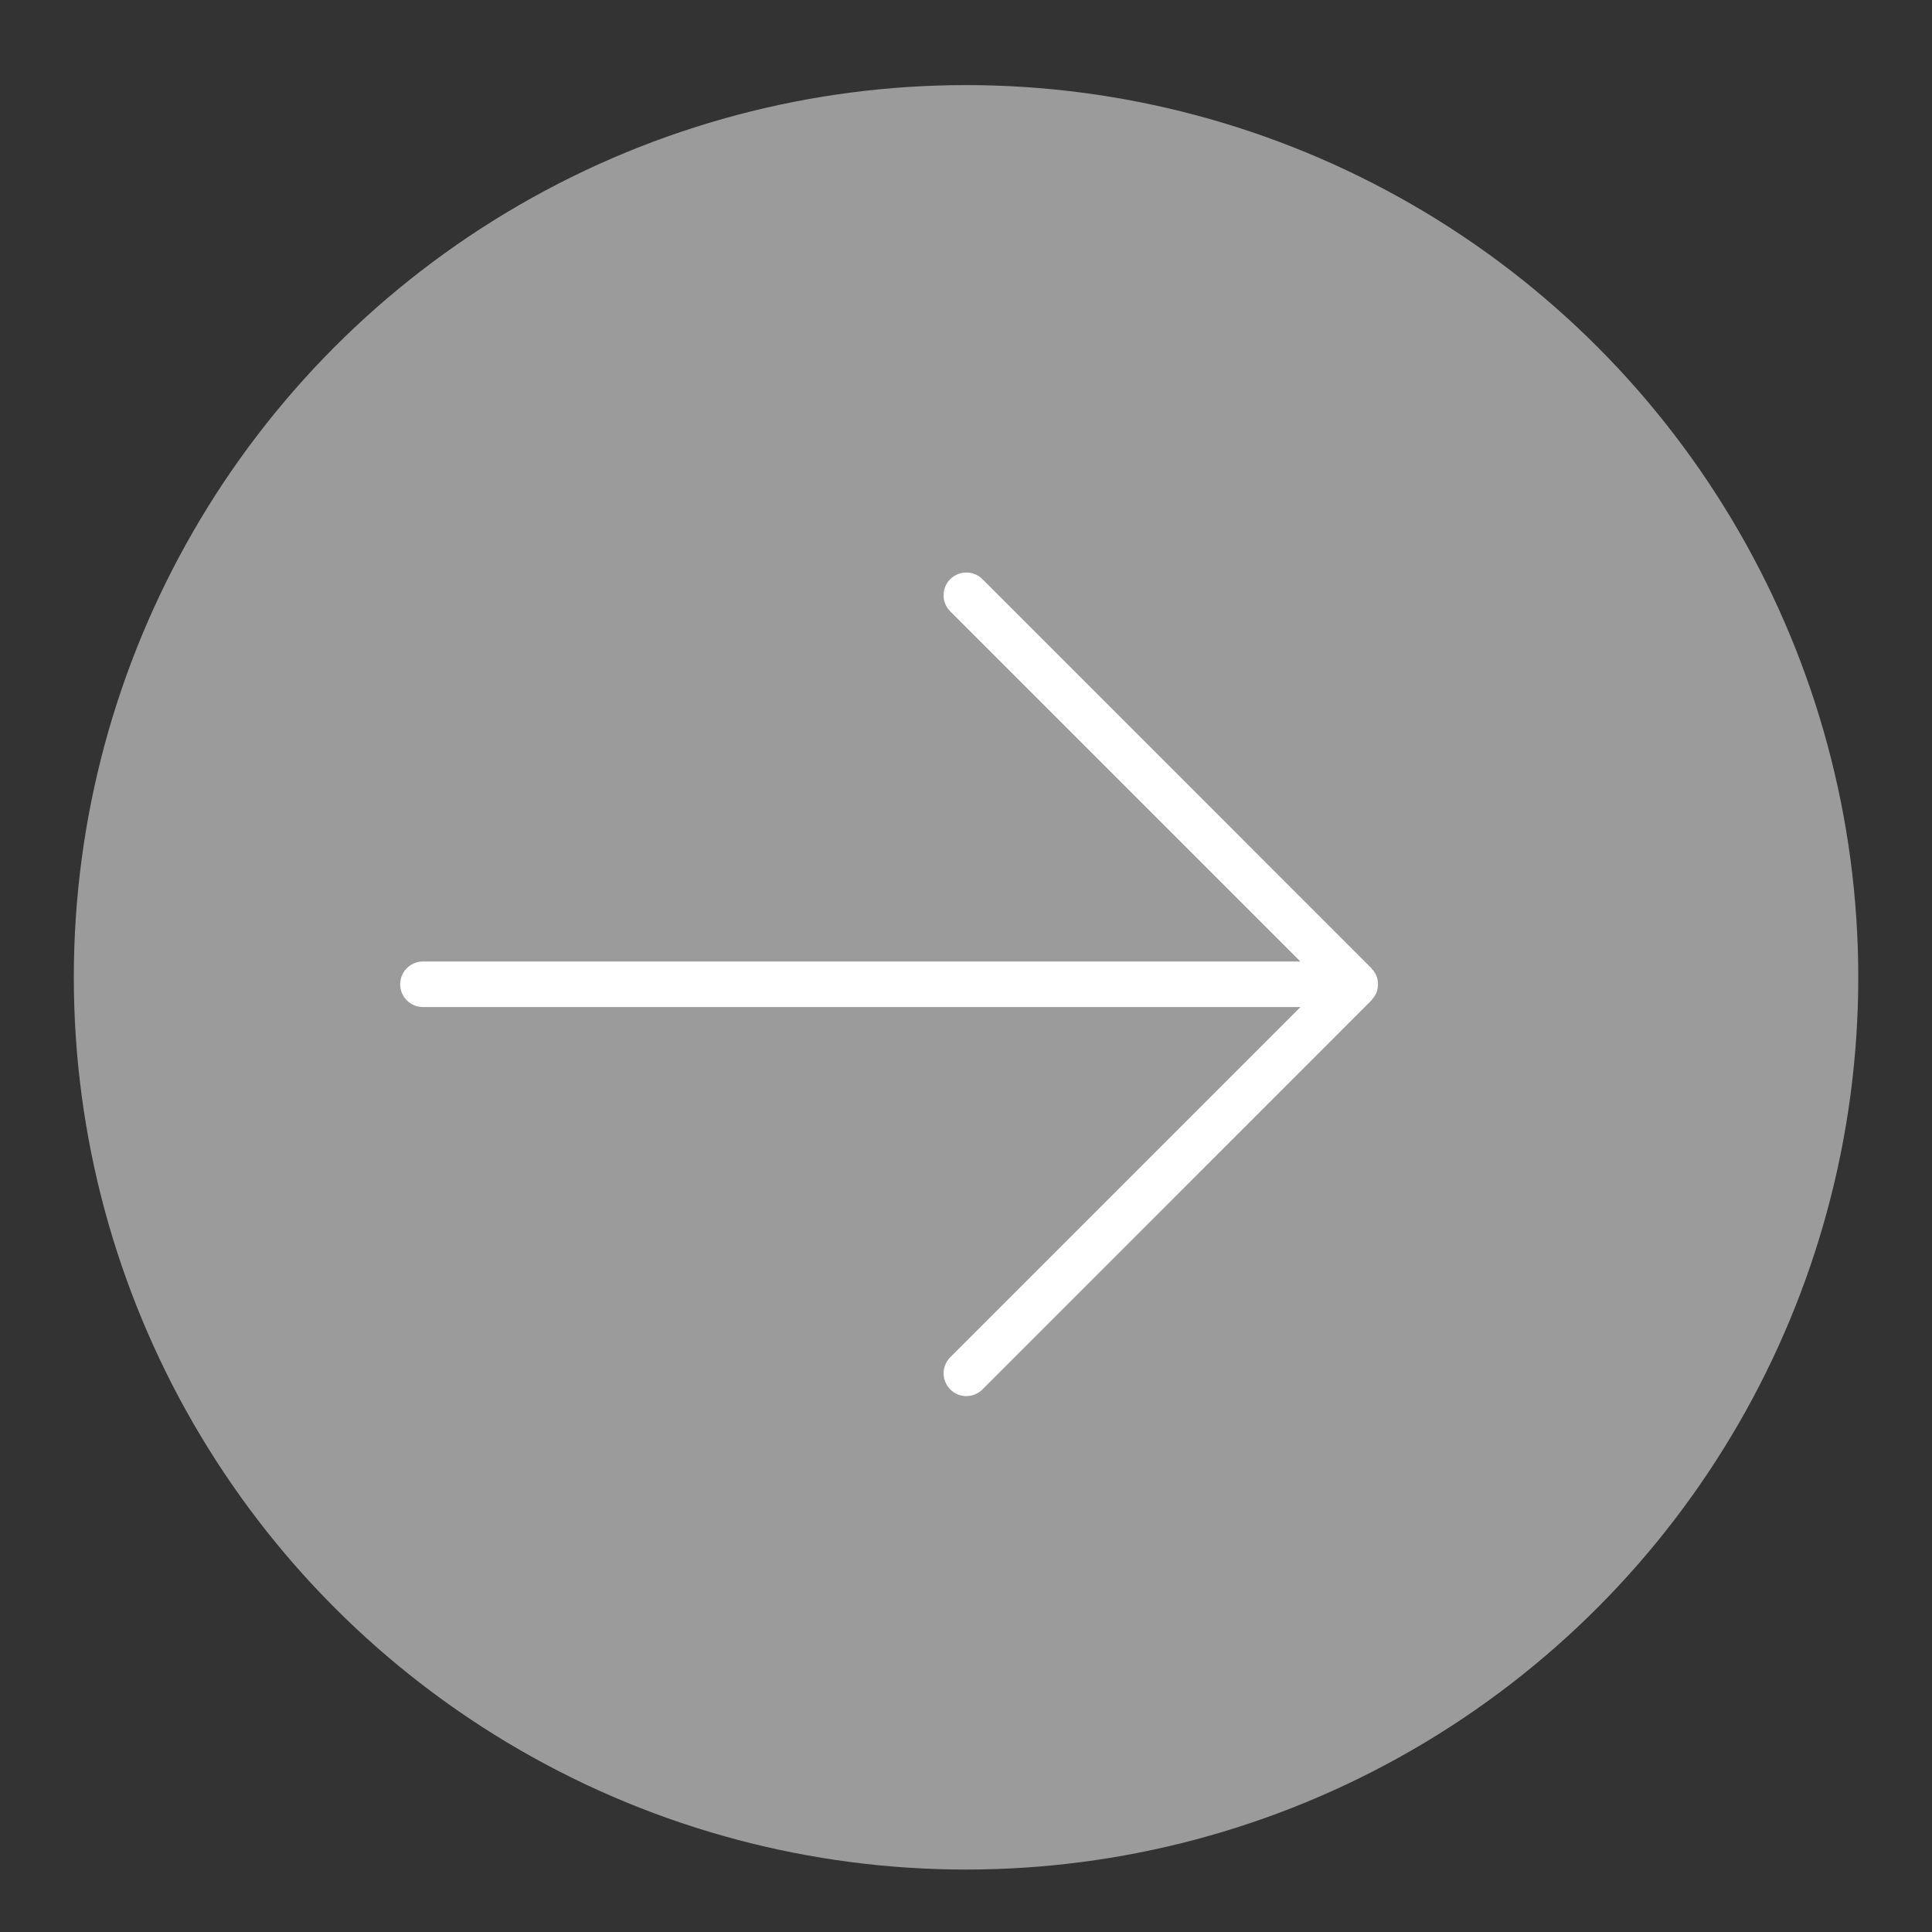 <?xml version="1.0" encoding="utf-8"?>
<!-- Generator: Adobe Illustrator 16.0.4, SVG Export Plug-In . SVG Version: 6.00 Build 0)  -->
<!DOCTYPE svg PUBLIC "-//W3C//DTD SVG 1.1//EN" "http://www.w3.org/Graphics/SVG/1.1/DTD/svg11.dtd">
<svg version="1.1" id="Layer_1" xmlns="http://www.w3.org/2000/svg" xmlns:xlink="http://www.w3.org/1999/xlink" x="0px" y="0px"
	 width="43.5px" height="43.5px" viewBox="0 0 43.5 43.5" enable-background="new 0 0 43.5 43.5" xml:space="preserve">
<rect x="0" y="0" width="43.5" height="43.5" fill="#333333" stroke="none"/>
<circle fill="#9B9B9B" cx="21.751" cy="22.005" r="20.089"/>
<path fill="#FFFFFF" d="M30.988,22.357c0.025-0.058,0.035-0.12,0.037-0.183c0-0.004,0.004-0.008,0.004-0.013
	c0-0.006-0.004-0.01-0.004-0.016c-0.002-0.062-0.012-0.123-0.037-0.181c-0.022-0.056-0.057-0.104-0.098-0.147
	c-0.004-0.006-0.007-0.013-0.013-0.019L22.12,13.04c-0.2-0.199-0.524-0.199-0.725,0c-0.2,0.2-0.2,0.524,0,0.725l7.884,7.884H9.523
	c-0.283,0-0.513,0.229-0.513,0.513c0,0.281,0.229,0.512,0.513,0.512h19.758l-7.885,7.885c-0.2,0.199-0.2,0.523,0,0.725
	c0.101,0.101,0.23,0.15,0.362,0.15c0.131,0,0.262-0.051,0.362-0.15l8.758-8.76c0.009-0.008,0.013-0.021,0.021-0.029
	C30.936,22.453,30.968,22.409,30.988,22.357z"/>
</svg>
